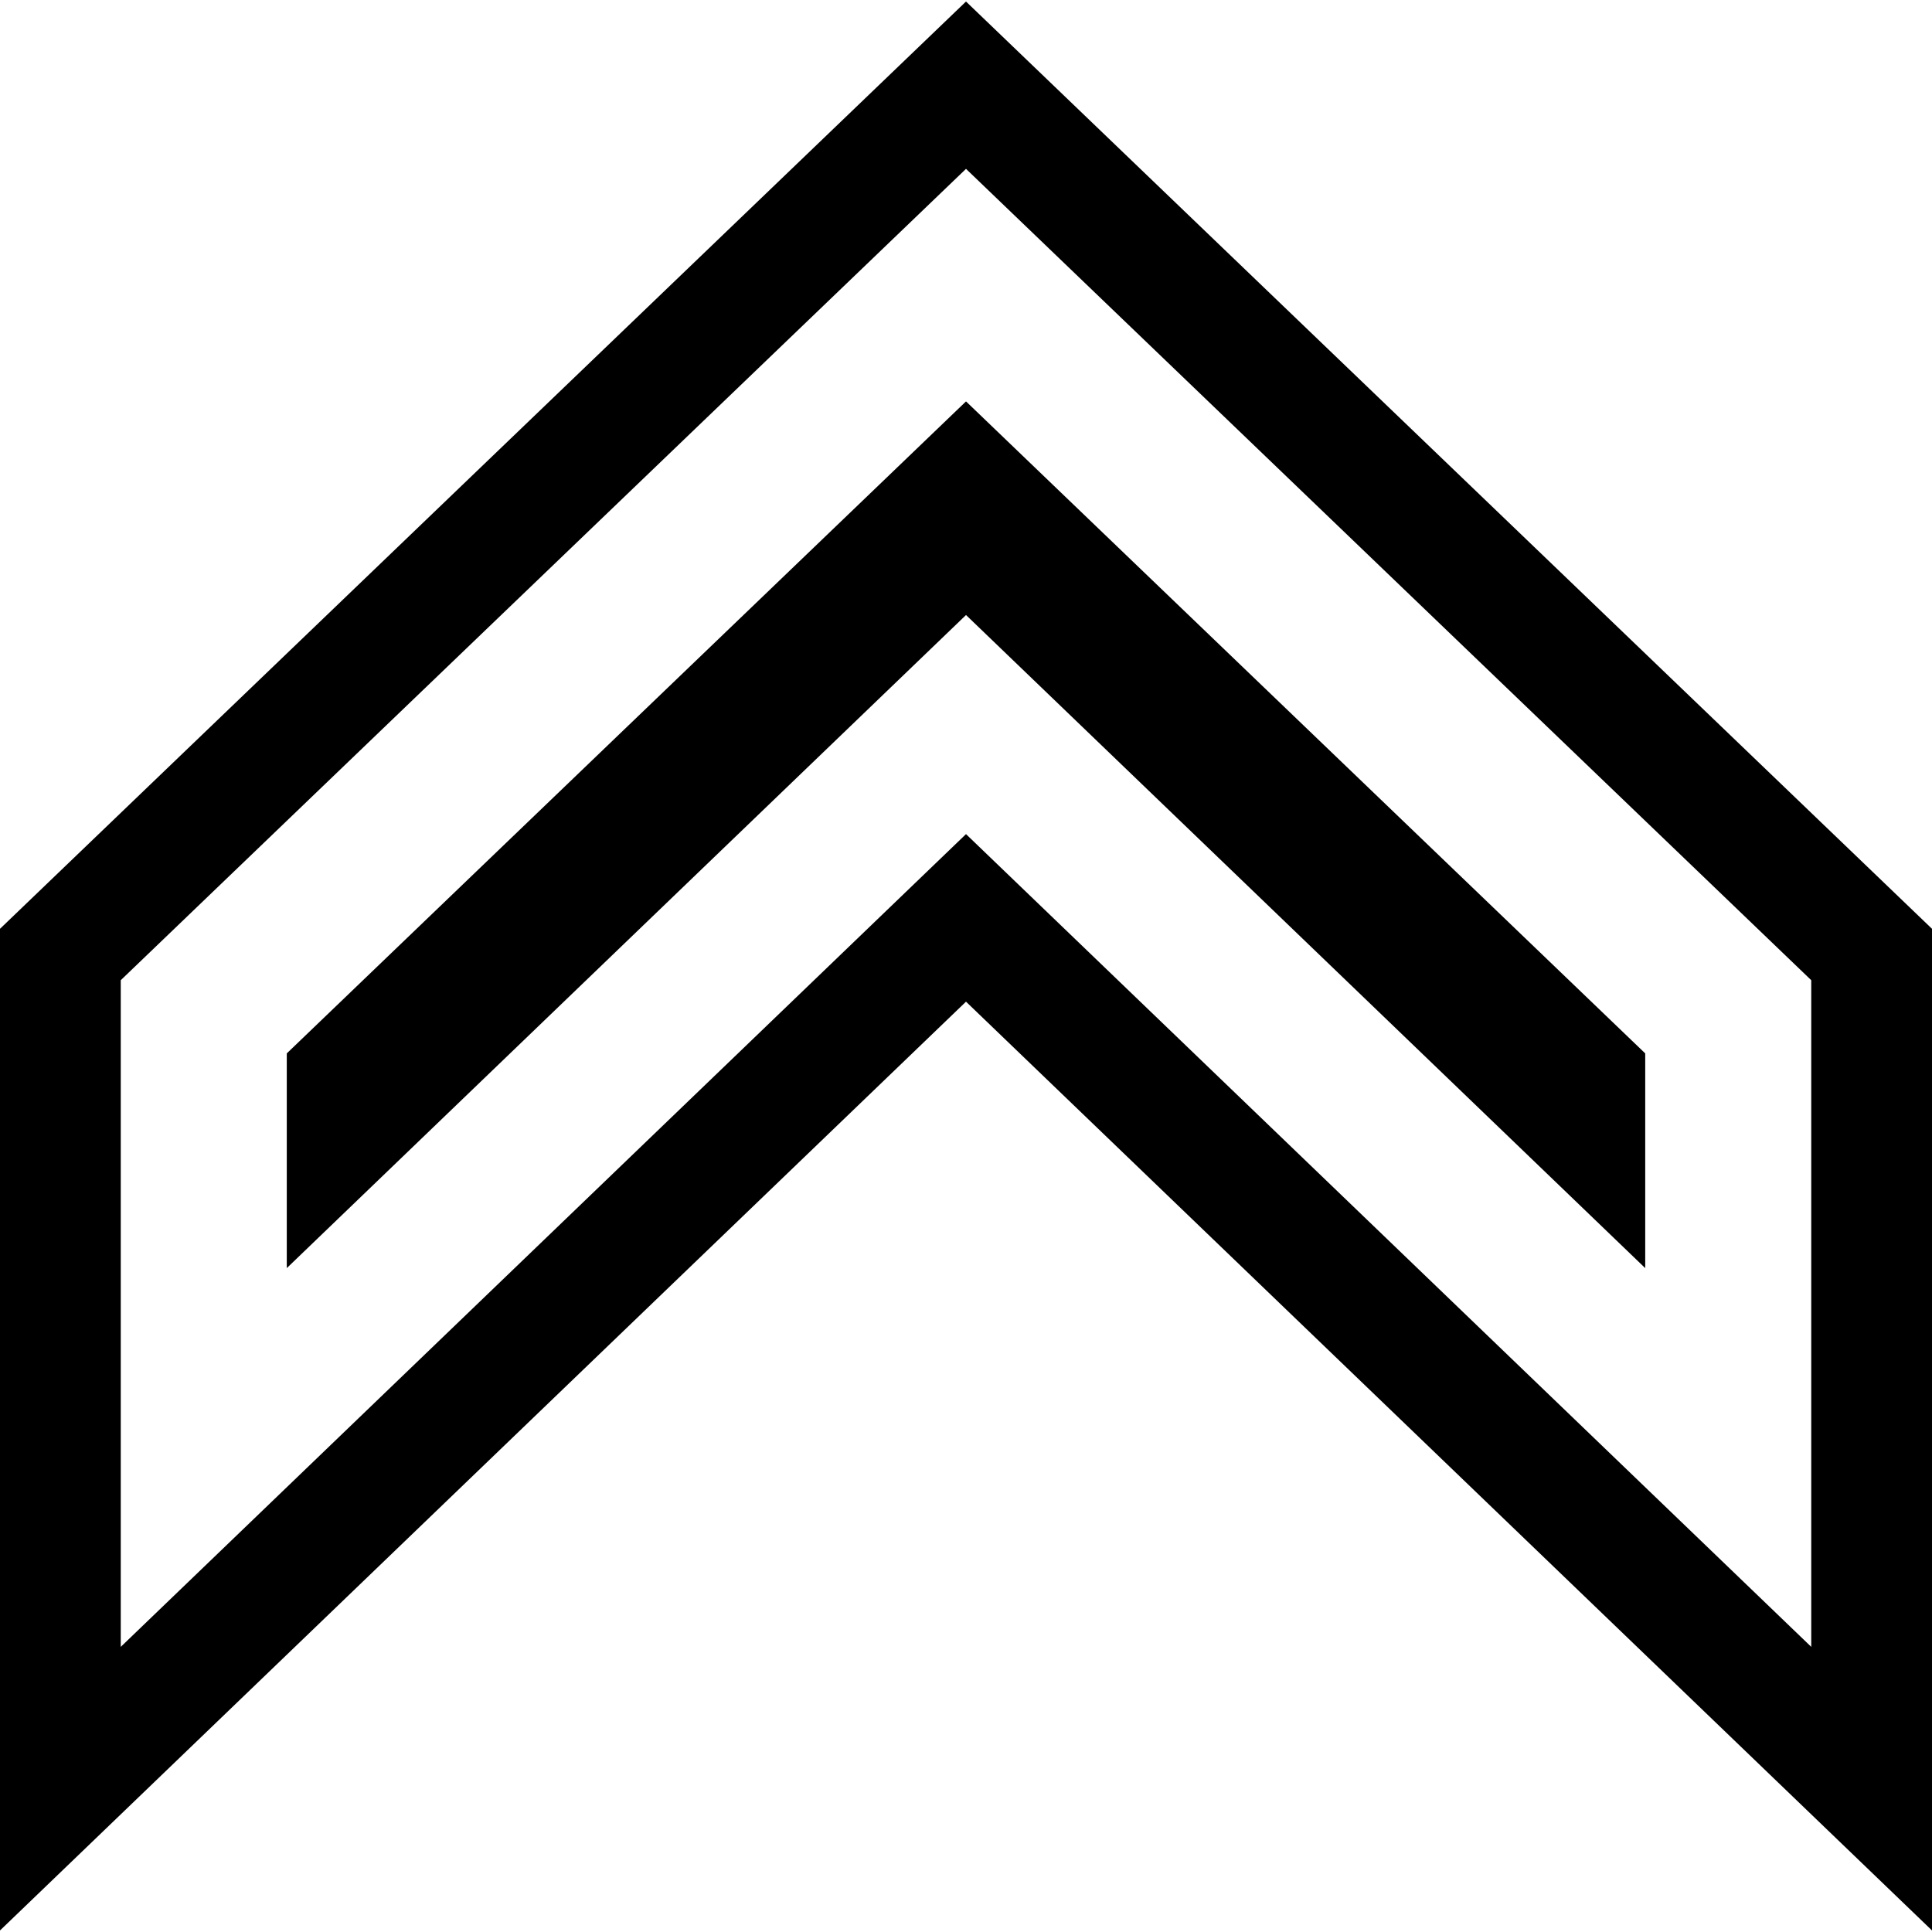 <?xml version="1.0" encoding="iso-8859-1"?>
<!-- Uploaded to: SVG Repo, www.svgrepo.com, Generator: SVG Repo Mixer Tools -->
<svg fill="#000000" height="800px" width="800px" version="1.1" id="Capa_1" xmlns="http://www.w3.org/2000/svg" xmlns:xlink="http://www.w3.org/1999/xlink" 
	 viewBox="0 0 490 490" xml:space="preserve">
<g>
	<path d="M0,235.564v254.047l245-235.564l245,235.564V235.564L245,0.389L0,235.564z M459.375,417.684L245,211.549L30.625,417.684
		v-169.08L245,42.827l214.375,205.777V417.684z"/>
	<polygon points="72.734,321.622 204.638,194.796 245.004,155.984 285.369,194.796 417.266,321.62 417.266,267.167 245.003,101.805 
		72.734,267.167 	"/>
</g>
</svg>